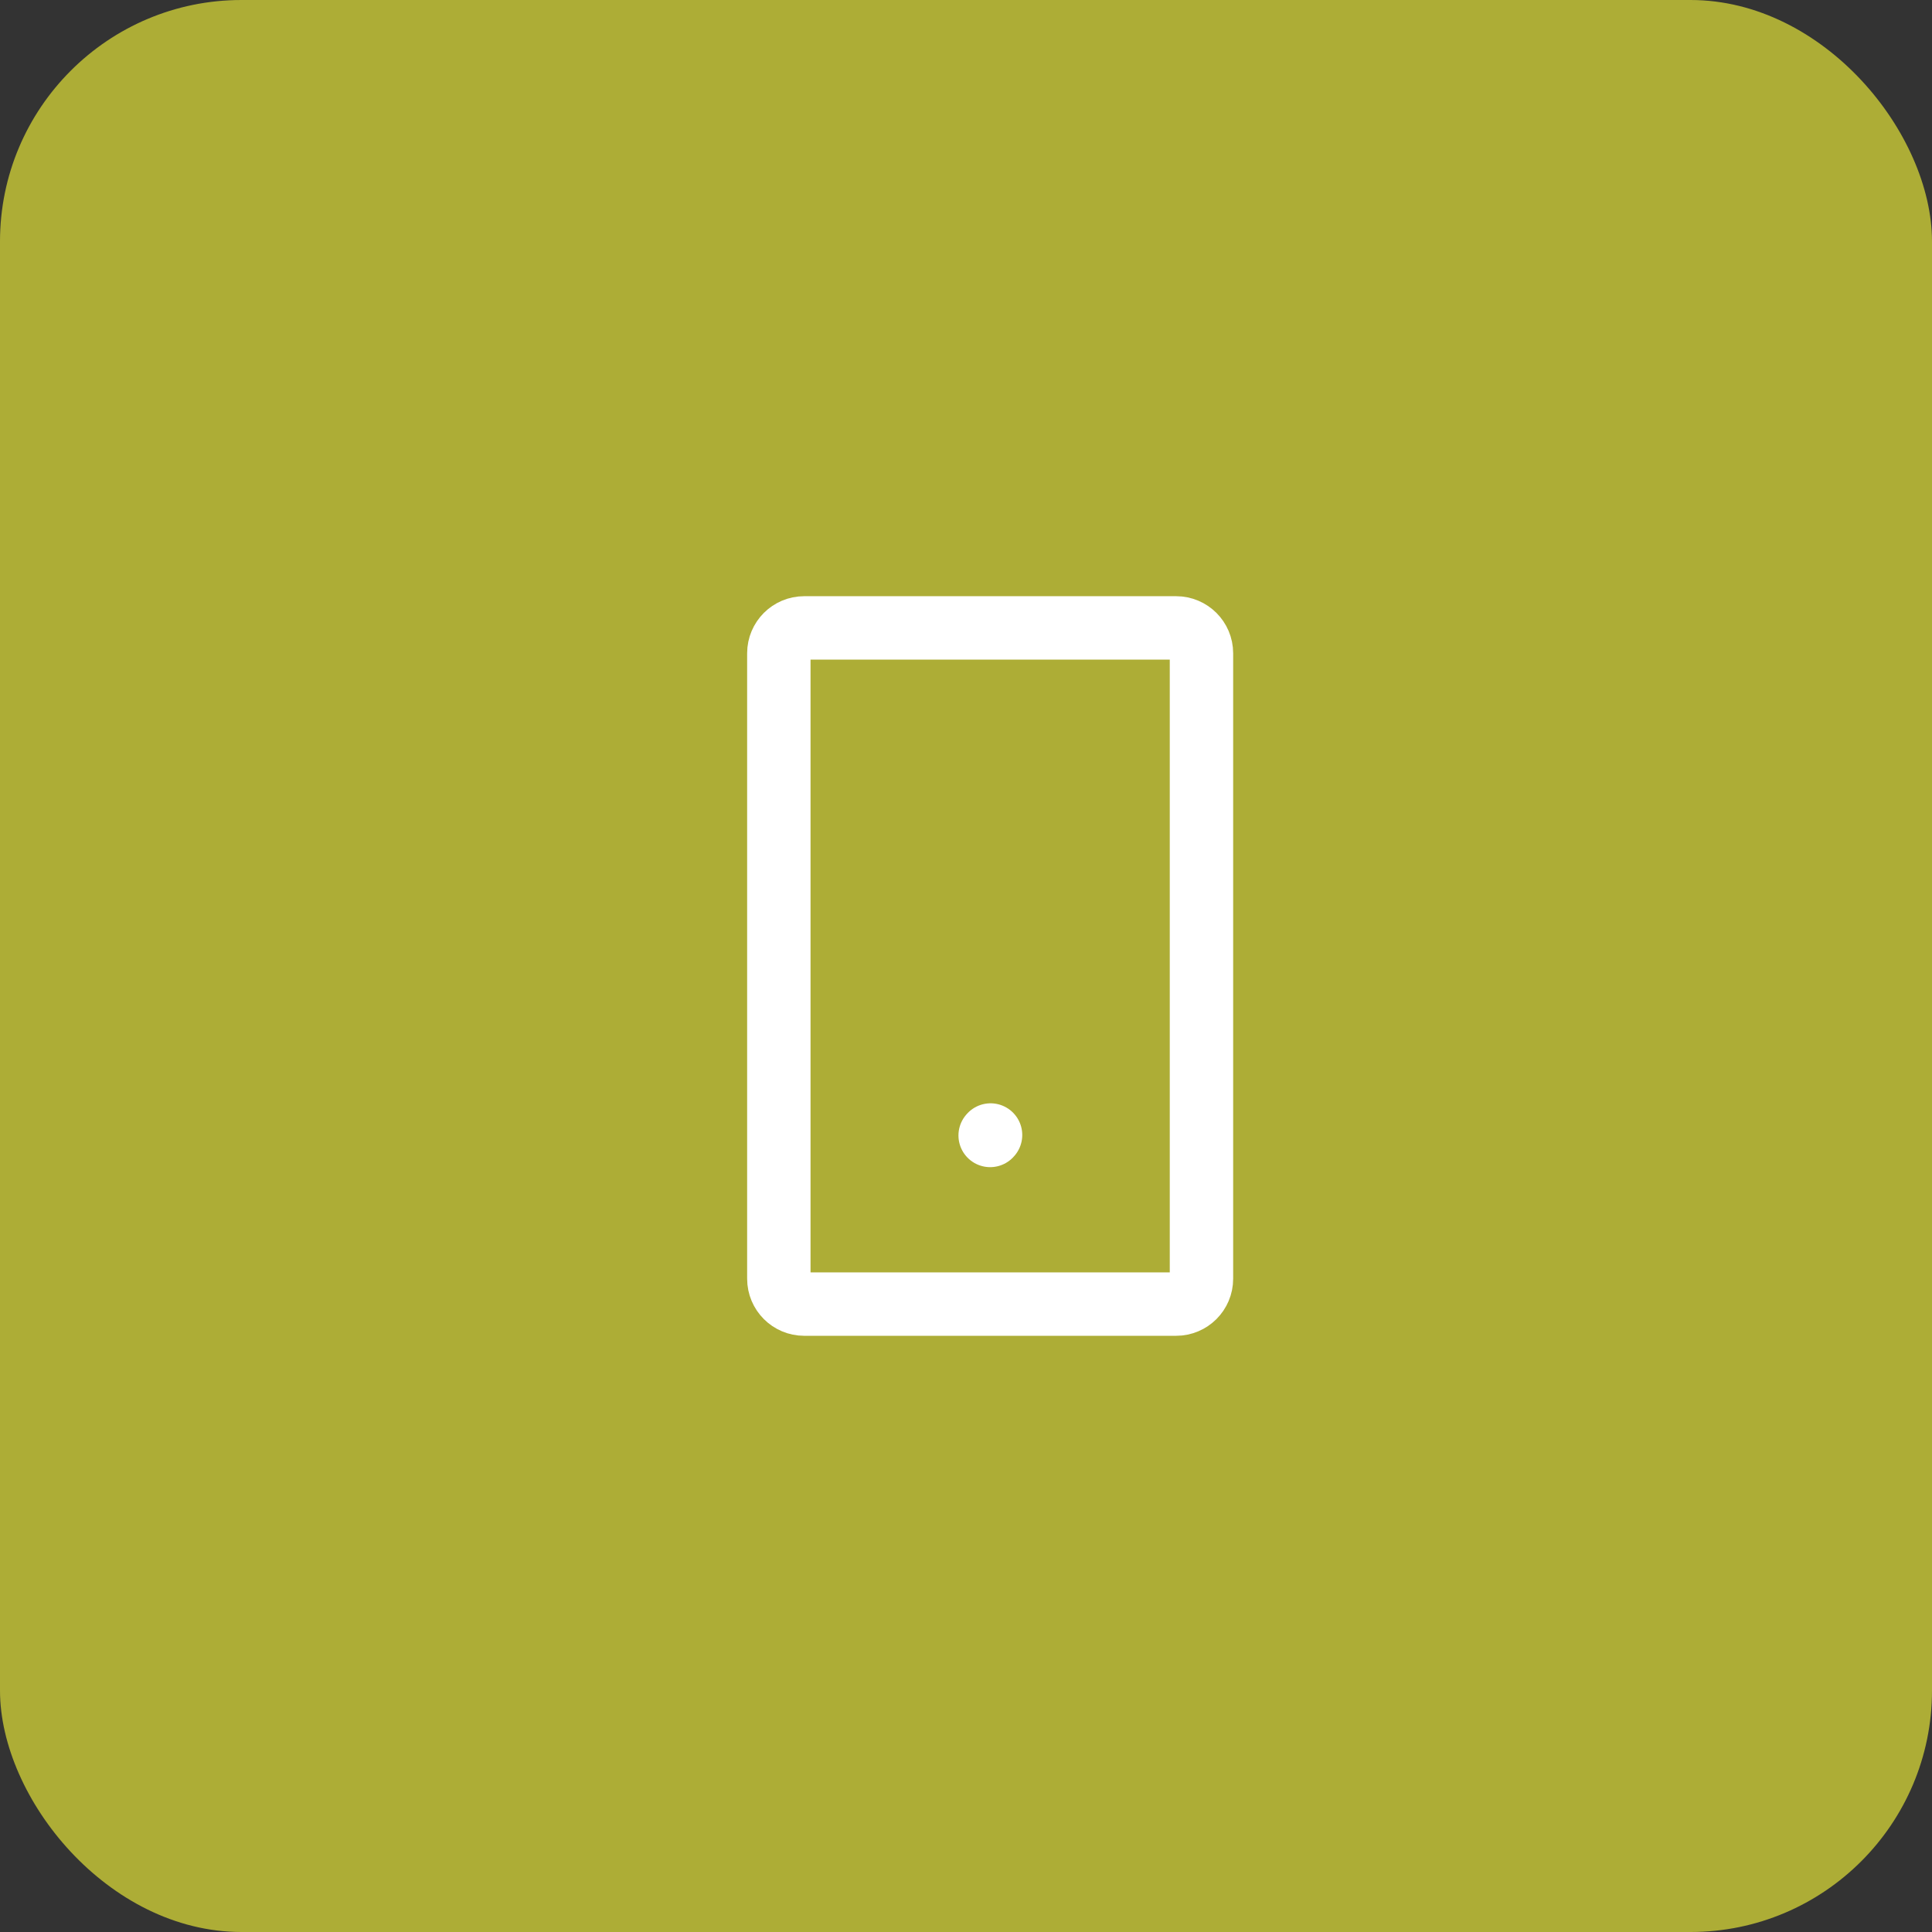 <?xml version="1.0" encoding="UTF-8"?> <svg xmlns="http://www.w3.org/2000/svg" width="80" height="80" viewBox="0 0 80 80" fill="none"><rect x="0" y="0" width="80" height="80" fill="#333333" stroke="none"/> <rect width="80" height="80" rx="10" fill="#ADAD36"></rect> <path d="M41 47.017L41.017 46.998" stroke="white" stroke-width="2.625" stroke-linecap="round" stroke-linejoin="round"></path> <path d="M32.25 52.95V27.05C32.25 26.47 32.72 26 33.3 26H48.7C49.28 26 49.75 26.47 49.75 27.05V52.95C49.75 53.53 49.28 54 48.7 54H33.3C32.72 54 32.25 53.53 32.25 52.95Z" stroke="white" stroke-width="2.625"></path> </svg> 
